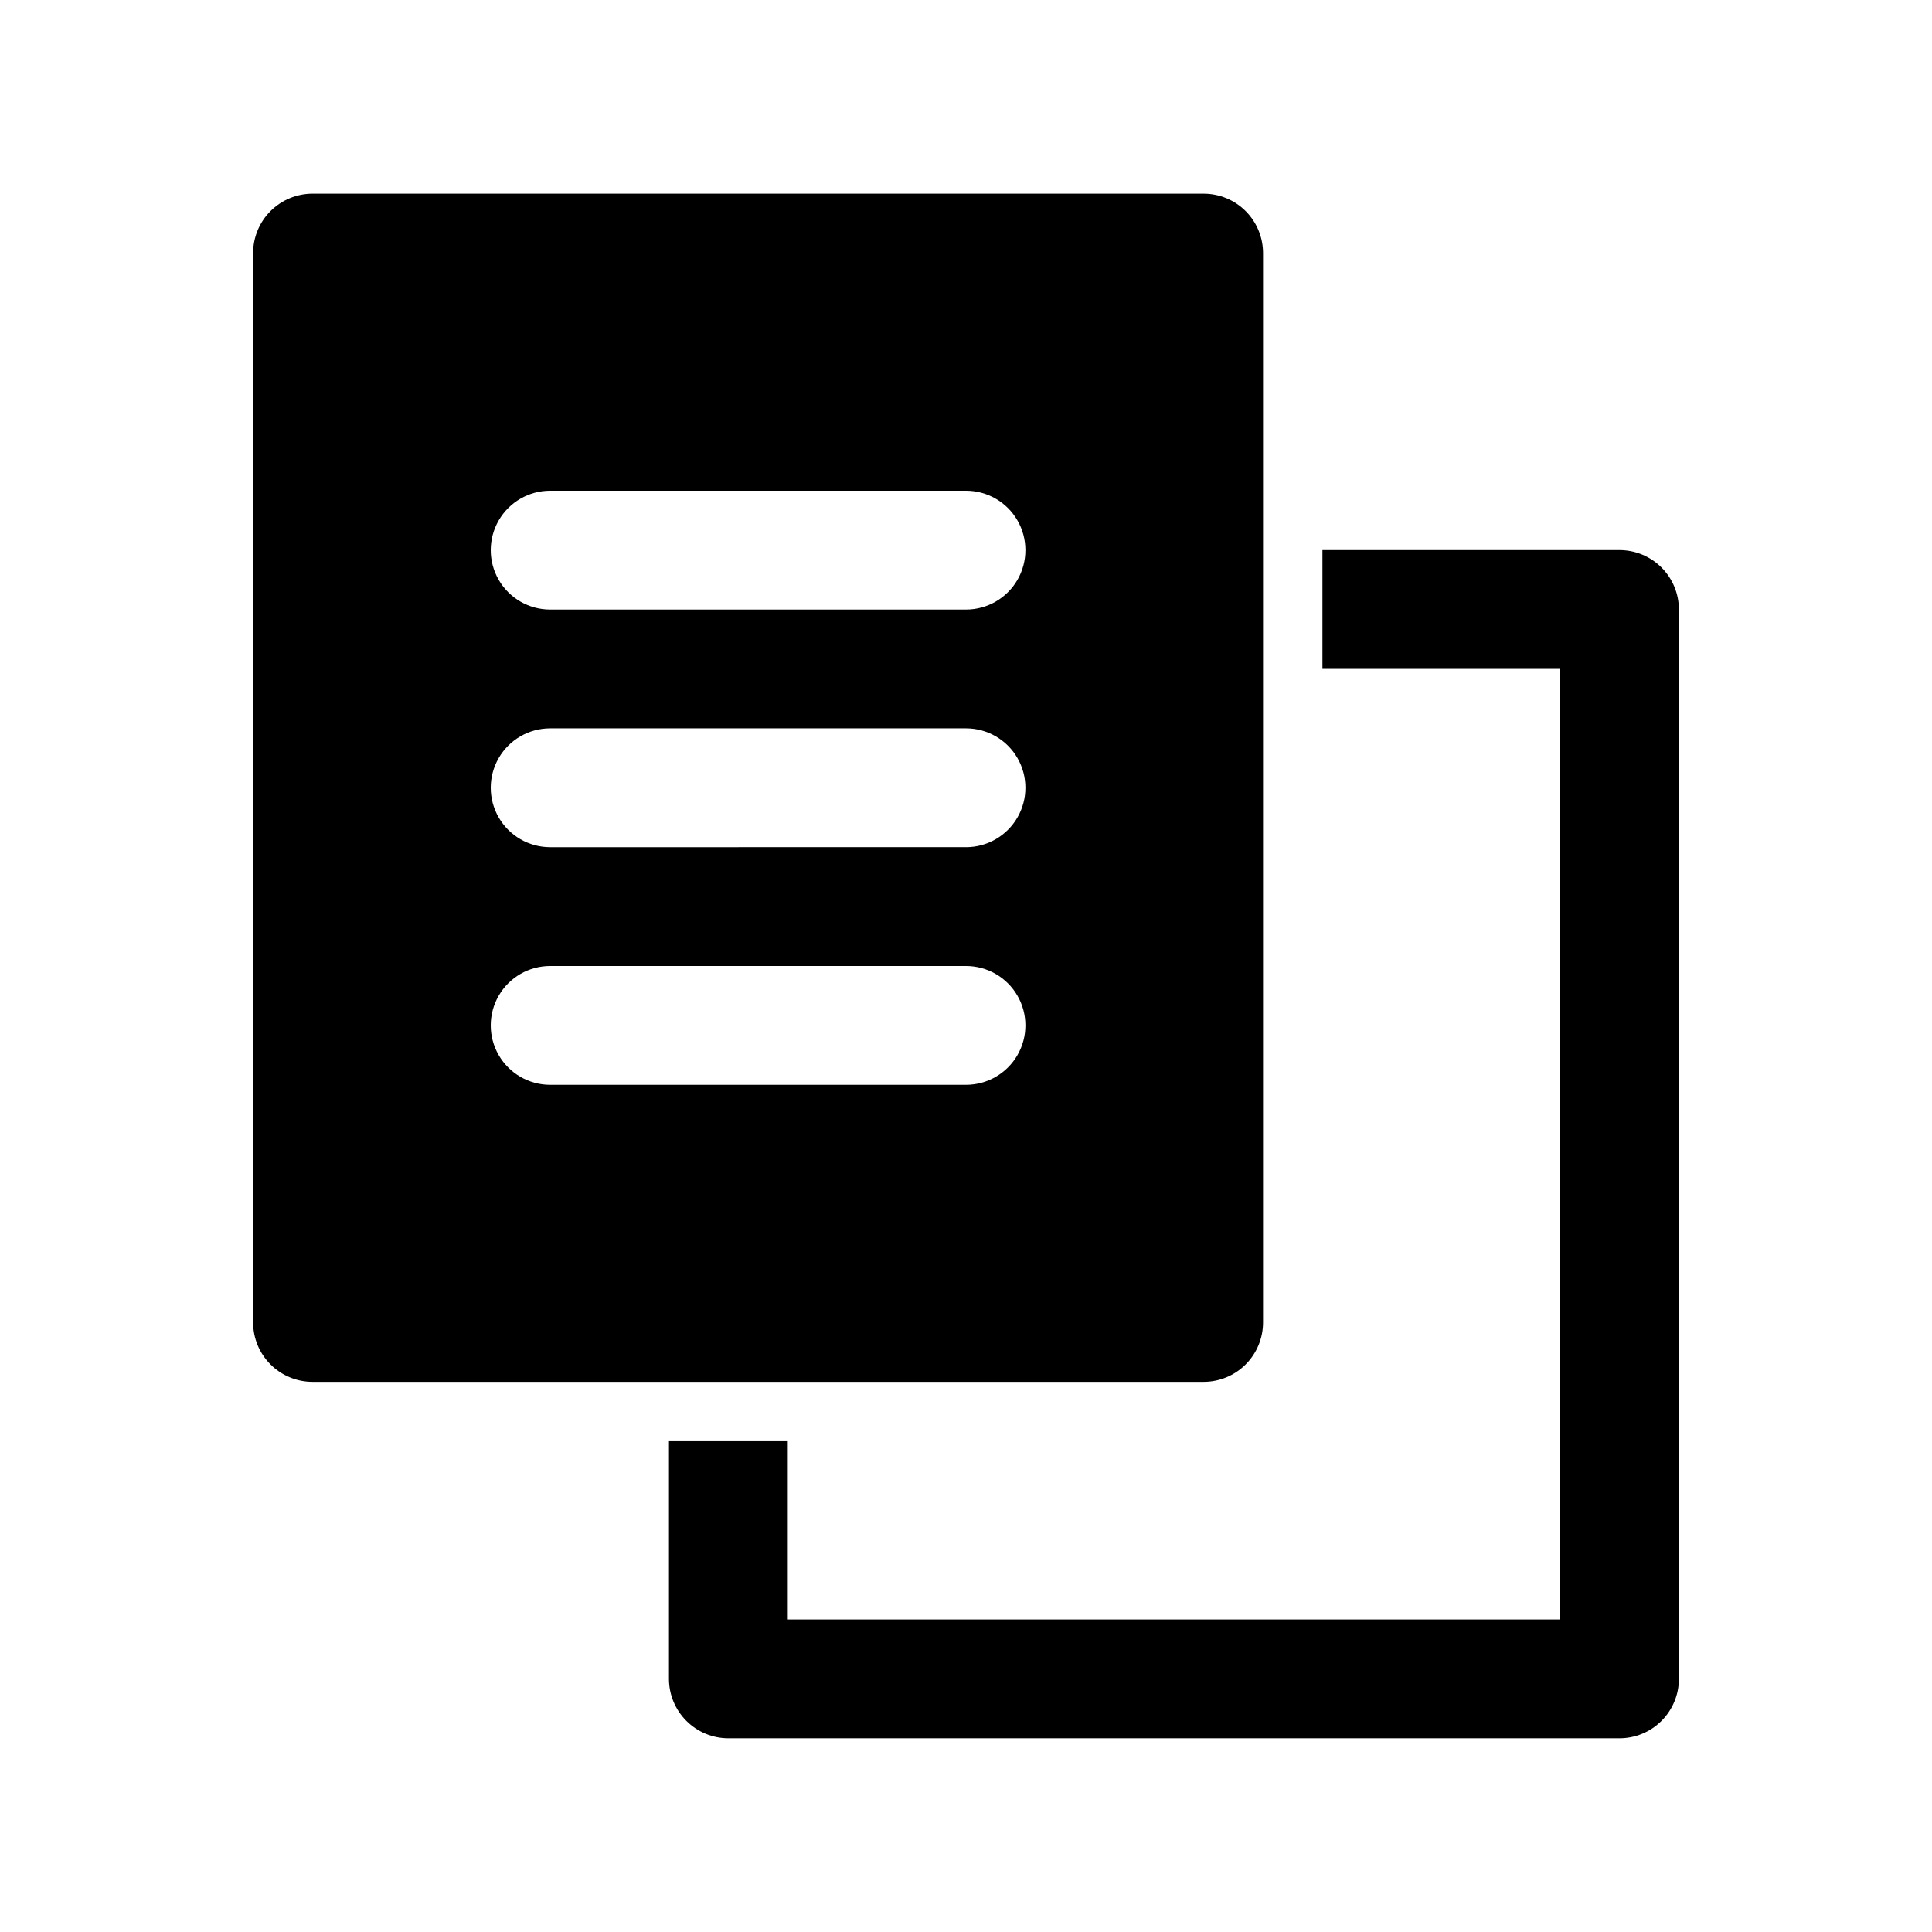 <?xml version="1.0" encoding="UTF-8"?>
<!-- Uploaded to: ICON Repo, www.svgrepo.com, Generator: ICON Repo Mixer Tools -->
<svg fill="#000000" width="800px" height="800px" version="1.1" viewBox="144 144 512 512" xmlns="http://www.w3.org/2000/svg">
 <path d="m478.72 494.46v-283.39c0-4.176-1.66-8.18-4.609-11.133-2.953-2.953-6.961-4.613-11.133-4.613h-236.16c-4.176 0-8.18 1.66-11.133 4.613-2.949 2.953-4.609 6.957-4.609 11.133v283.39c0 4.176 1.66 8.184 4.609 11.133 2.953 2.953 6.957 4.613 11.133 4.613h236.16c4.172 0 8.18-1.66 11.133-4.613 2.949-2.949 4.609-6.957 4.609-11.133zm-78.719-62.977-110.21 0.004c-5.625 0-10.82-3.004-13.633-7.875-2.812-4.871-2.812-10.871 0-15.742s8.008-7.871 13.633-7.871h110.21c5.625 0 10.82 3 13.633 7.871s2.812 10.871 0 15.742c-2.812 4.871-8.008 7.875-13.633 7.875zm0-62.977-110.21 0.004c-5.625 0-10.82-3.004-13.633-7.875-2.812-4.871-2.812-10.871 0-15.742 2.812-4.871 8.008-7.871 13.633-7.871h110.21c5.625 0 10.82 3 13.633 7.871 2.812 4.871 2.812 10.871 0 15.742-2.812 4.871-8.008 7.875-13.633 7.875zm0-62.977-110.21 0.004c-5.625 0-10.82-3-13.633-7.871-2.812-4.875-2.812-10.875 0-15.746 2.812-4.871 8.008-7.871 13.633-7.871h110.21c5.625 0 10.82 3 13.633 7.871 2.812 4.871 2.812 10.871 0 15.746-2.812 4.871-8.008 7.871-13.633 7.871zm188.93 0-0.004 283.39c0 4.176-1.656 8.18-4.609 11.133s-6.957 4.613-11.133 4.613h-236.16c-4.176 0-8.18-1.66-11.133-4.613s-4.613-6.957-4.613-11.133v-62.977h31.488v47.23l204.67 0.004v-251.91h-62.977v-31.488h78.723c4.176 0 8.18 1.66 11.133 4.613s4.609 6.957 4.609 11.133z"/>
</svg>